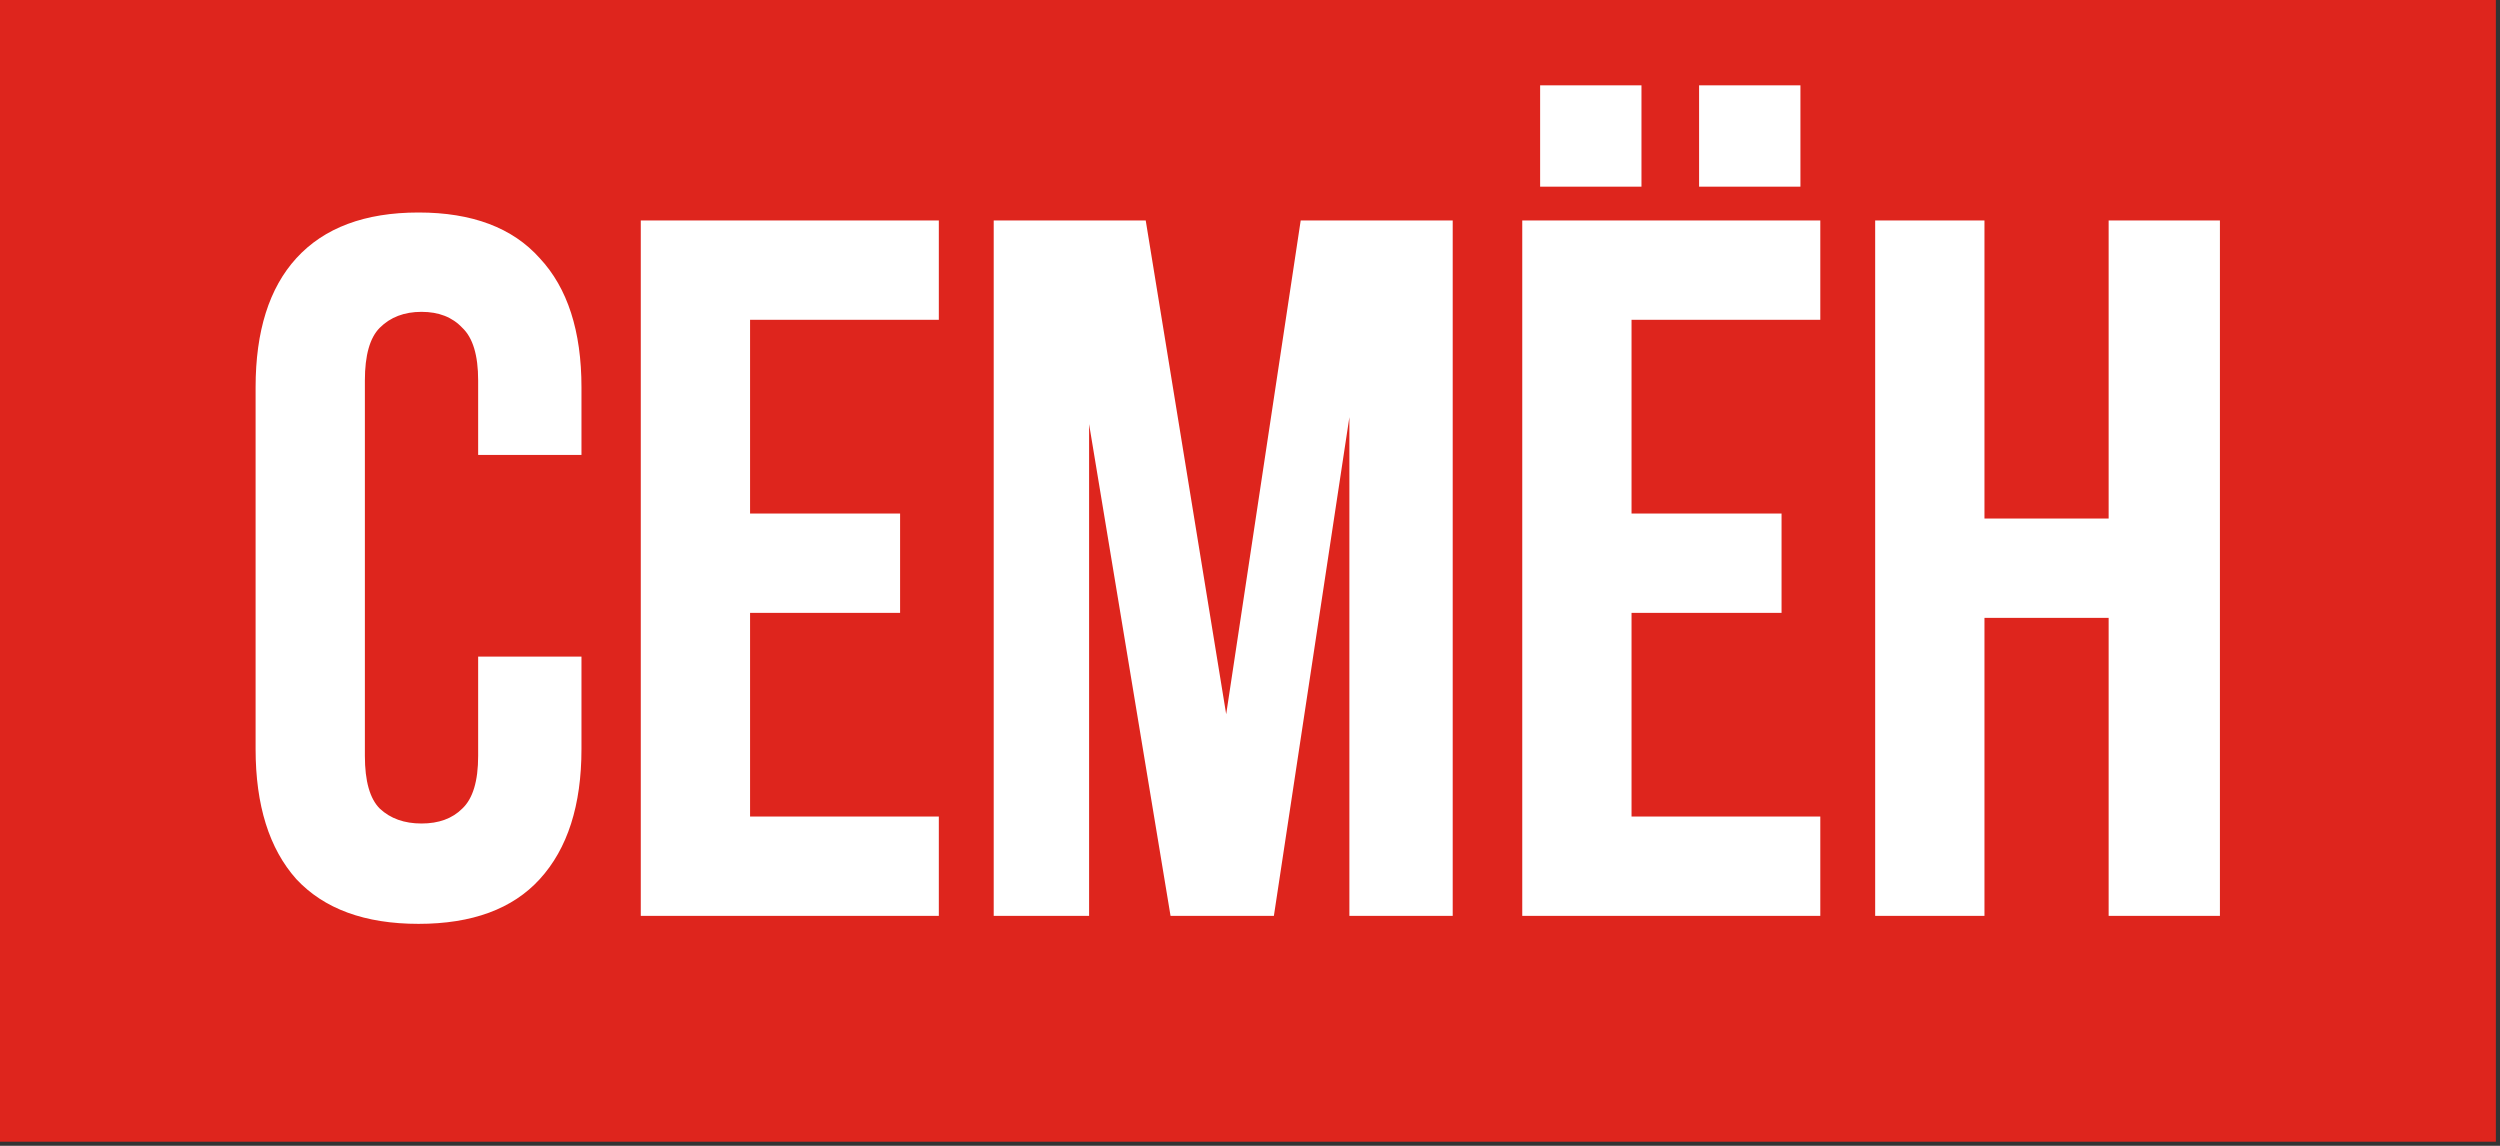 <?xml version="1.0" encoding="UTF-8"?> <svg xmlns="http://www.w3.org/2000/svg" width="192" height="88" viewBox="0 0 192 88" fill="none"><rect x="0" y="0" width="192" height="88" fill="#333333" stroke="none"/><rect width="191.682" height="87.682" fill="#DE251D"></rect><path d="M44.657 50.427V57.523C44.657 61.846 43.589 65.178 41.453 67.518C39.367 69.807 36.264 70.952 32.144 70.952C28.023 70.952 24.895 69.807 22.759 67.518C20.673 65.178 19.63 61.846 19.63 57.523V29.749C19.63 25.425 20.673 22.119 22.759 19.83C24.895 17.49 28.023 16.32 32.144 16.32C36.264 16.32 39.367 17.49 41.453 19.83C43.589 22.119 44.657 25.425 44.657 29.749V34.938H36.722V29.215C36.722 27.282 36.315 25.934 35.501 25.171C34.738 24.357 33.695 23.95 32.373 23.95C31.05 23.95 29.982 24.357 29.168 25.171C28.405 25.934 28.023 27.282 28.023 29.215V58.057C28.023 59.99 28.405 61.338 29.168 62.101C29.982 62.864 31.05 63.245 32.373 63.245C33.695 63.245 34.738 62.864 35.501 62.101C36.315 61.338 36.722 59.99 36.722 58.057V50.427H44.657ZM57.605 39.439H69.127V47.069H57.605V62.711H72.102V70.341H49.212V16.93H72.102V24.561H57.605V39.439ZM94.171 54.852L99.894 16.93H111.568V70.341H103.633V32.038L97.834 70.341H89.898L83.642 32.572V70.341H76.317V16.93H87.991L94.171 54.852ZM125.302 39.439H136.823V47.069H125.302V62.711H139.799V70.341H116.909V16.93H139.799V24.561H125.302V39.439ZM126.065 6.553V14.336H118.282V6.553H126.065ZM138.273 6.553V14.336H130.49V6.553H138.273ZM152.407 70.341H144.013V16.93H152.407V39.821H161.944V16.93H170.49V70.341H161.944V47.451H152.407V70.341Z" fill="white"></path></svg> 